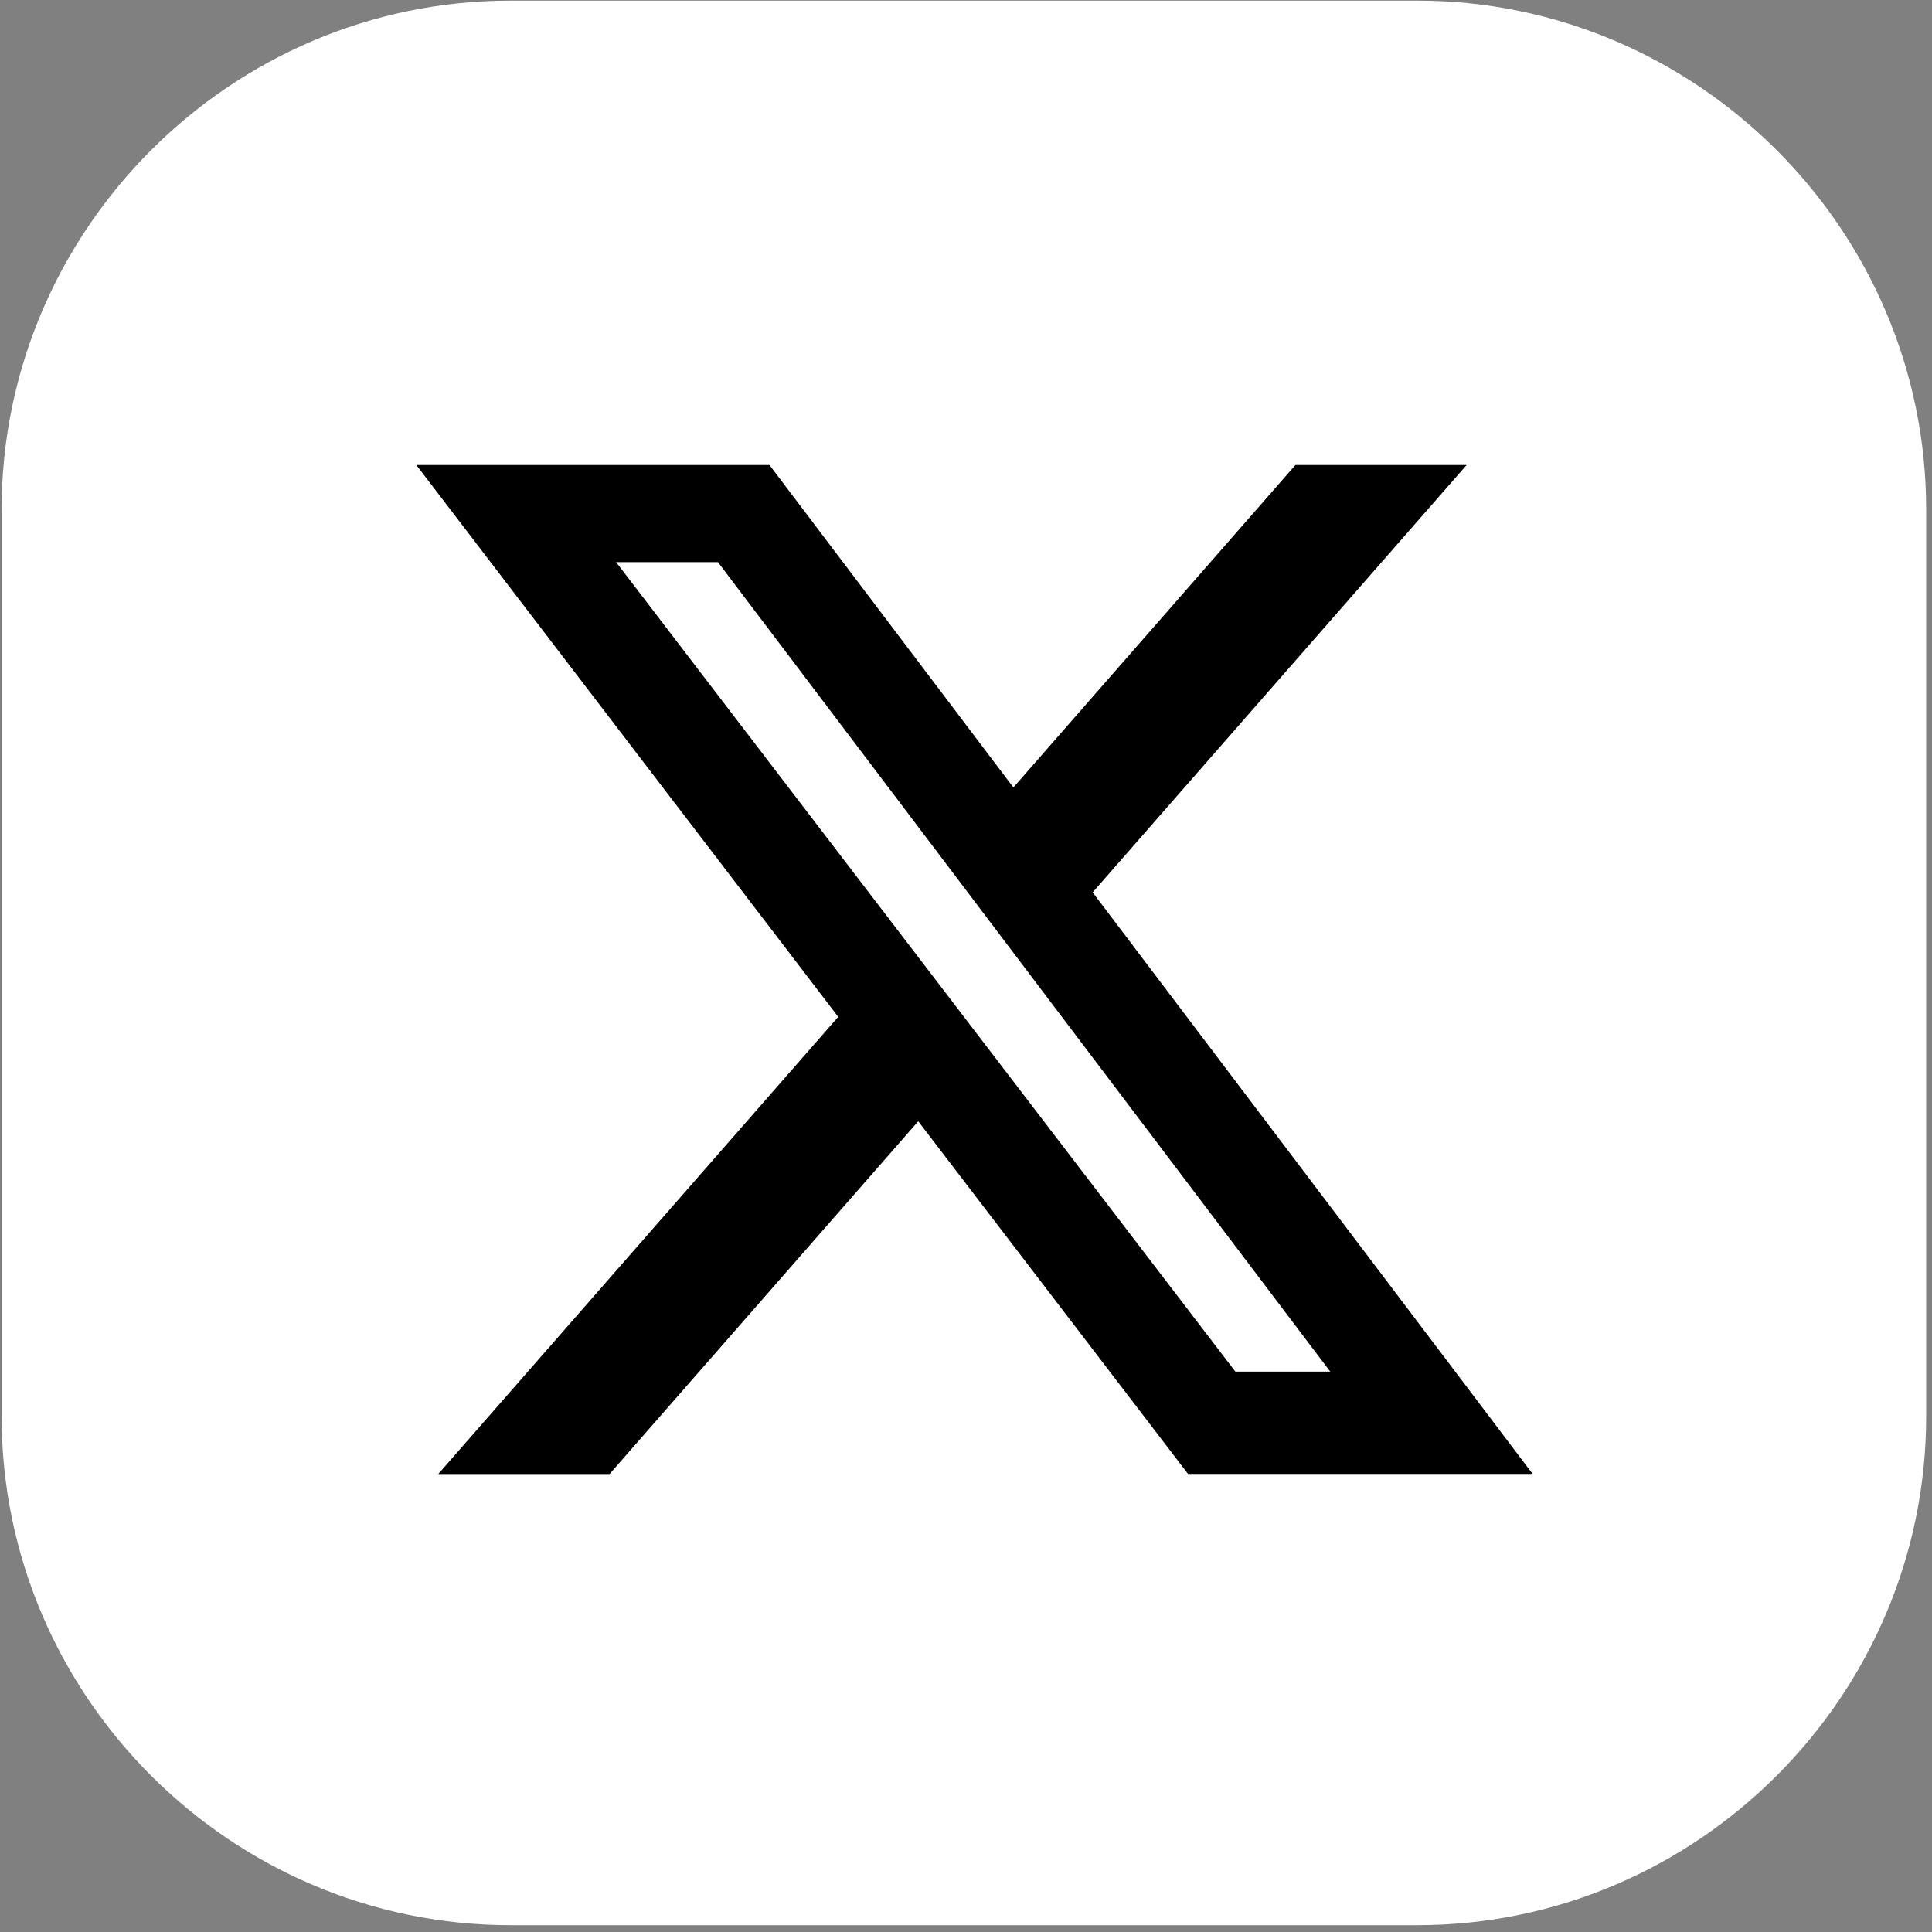 <?xml version="1.0" encoding="utf-8"?>
<!-- Generator: Adobe Illustrator 22.0.0, SVG Export Plug-In . SVG Version: 6.00 Build 0)  -->
<svg version="1.1" id="Layer_1" xmlns="http://www.w3.org/2000/svg" xmlns:xlink="http://www.w3.org/1999/xlink" x="0px" y="0px"
	 viewBox="0 0 1559.7 1559.7" style="enable-background:new 0 0 1559.7 1559.7;" xml:space="preserve">
<rect x="0" y="0" width="1559.7" height="1559.7" fill="#808080" stroke="none"/>
<style type="text/css">
	.st0{fill:#FFFFFF;}
</style>
<path class="st0" d="M1144.1,1554.2H412.2c-226,0-410.9-184.9-410.9-410.9V411.4c0-226,184.9-410.9,410.9-410.9h731.9
	c226,0,410.9,184.9,410.9,410.9v731.9C1555,1369.3,1370.1,1554.2,1144.1,1554.2z"/>
<g id="Layer_2_1_">
</g>
<path d="M1045.8,375.4H1184l-301.9,345l355.2,469.5H959.1L741.3,905.2L492.1,1190H353.8l322.9-369.1L336.1,375.4h285.1l196.9,260.3
	L1045.8,375.4z M997.3,1107.3h76.6L579.6,453.8h-82.2L997.3,1107.3z"/>
</svg>
